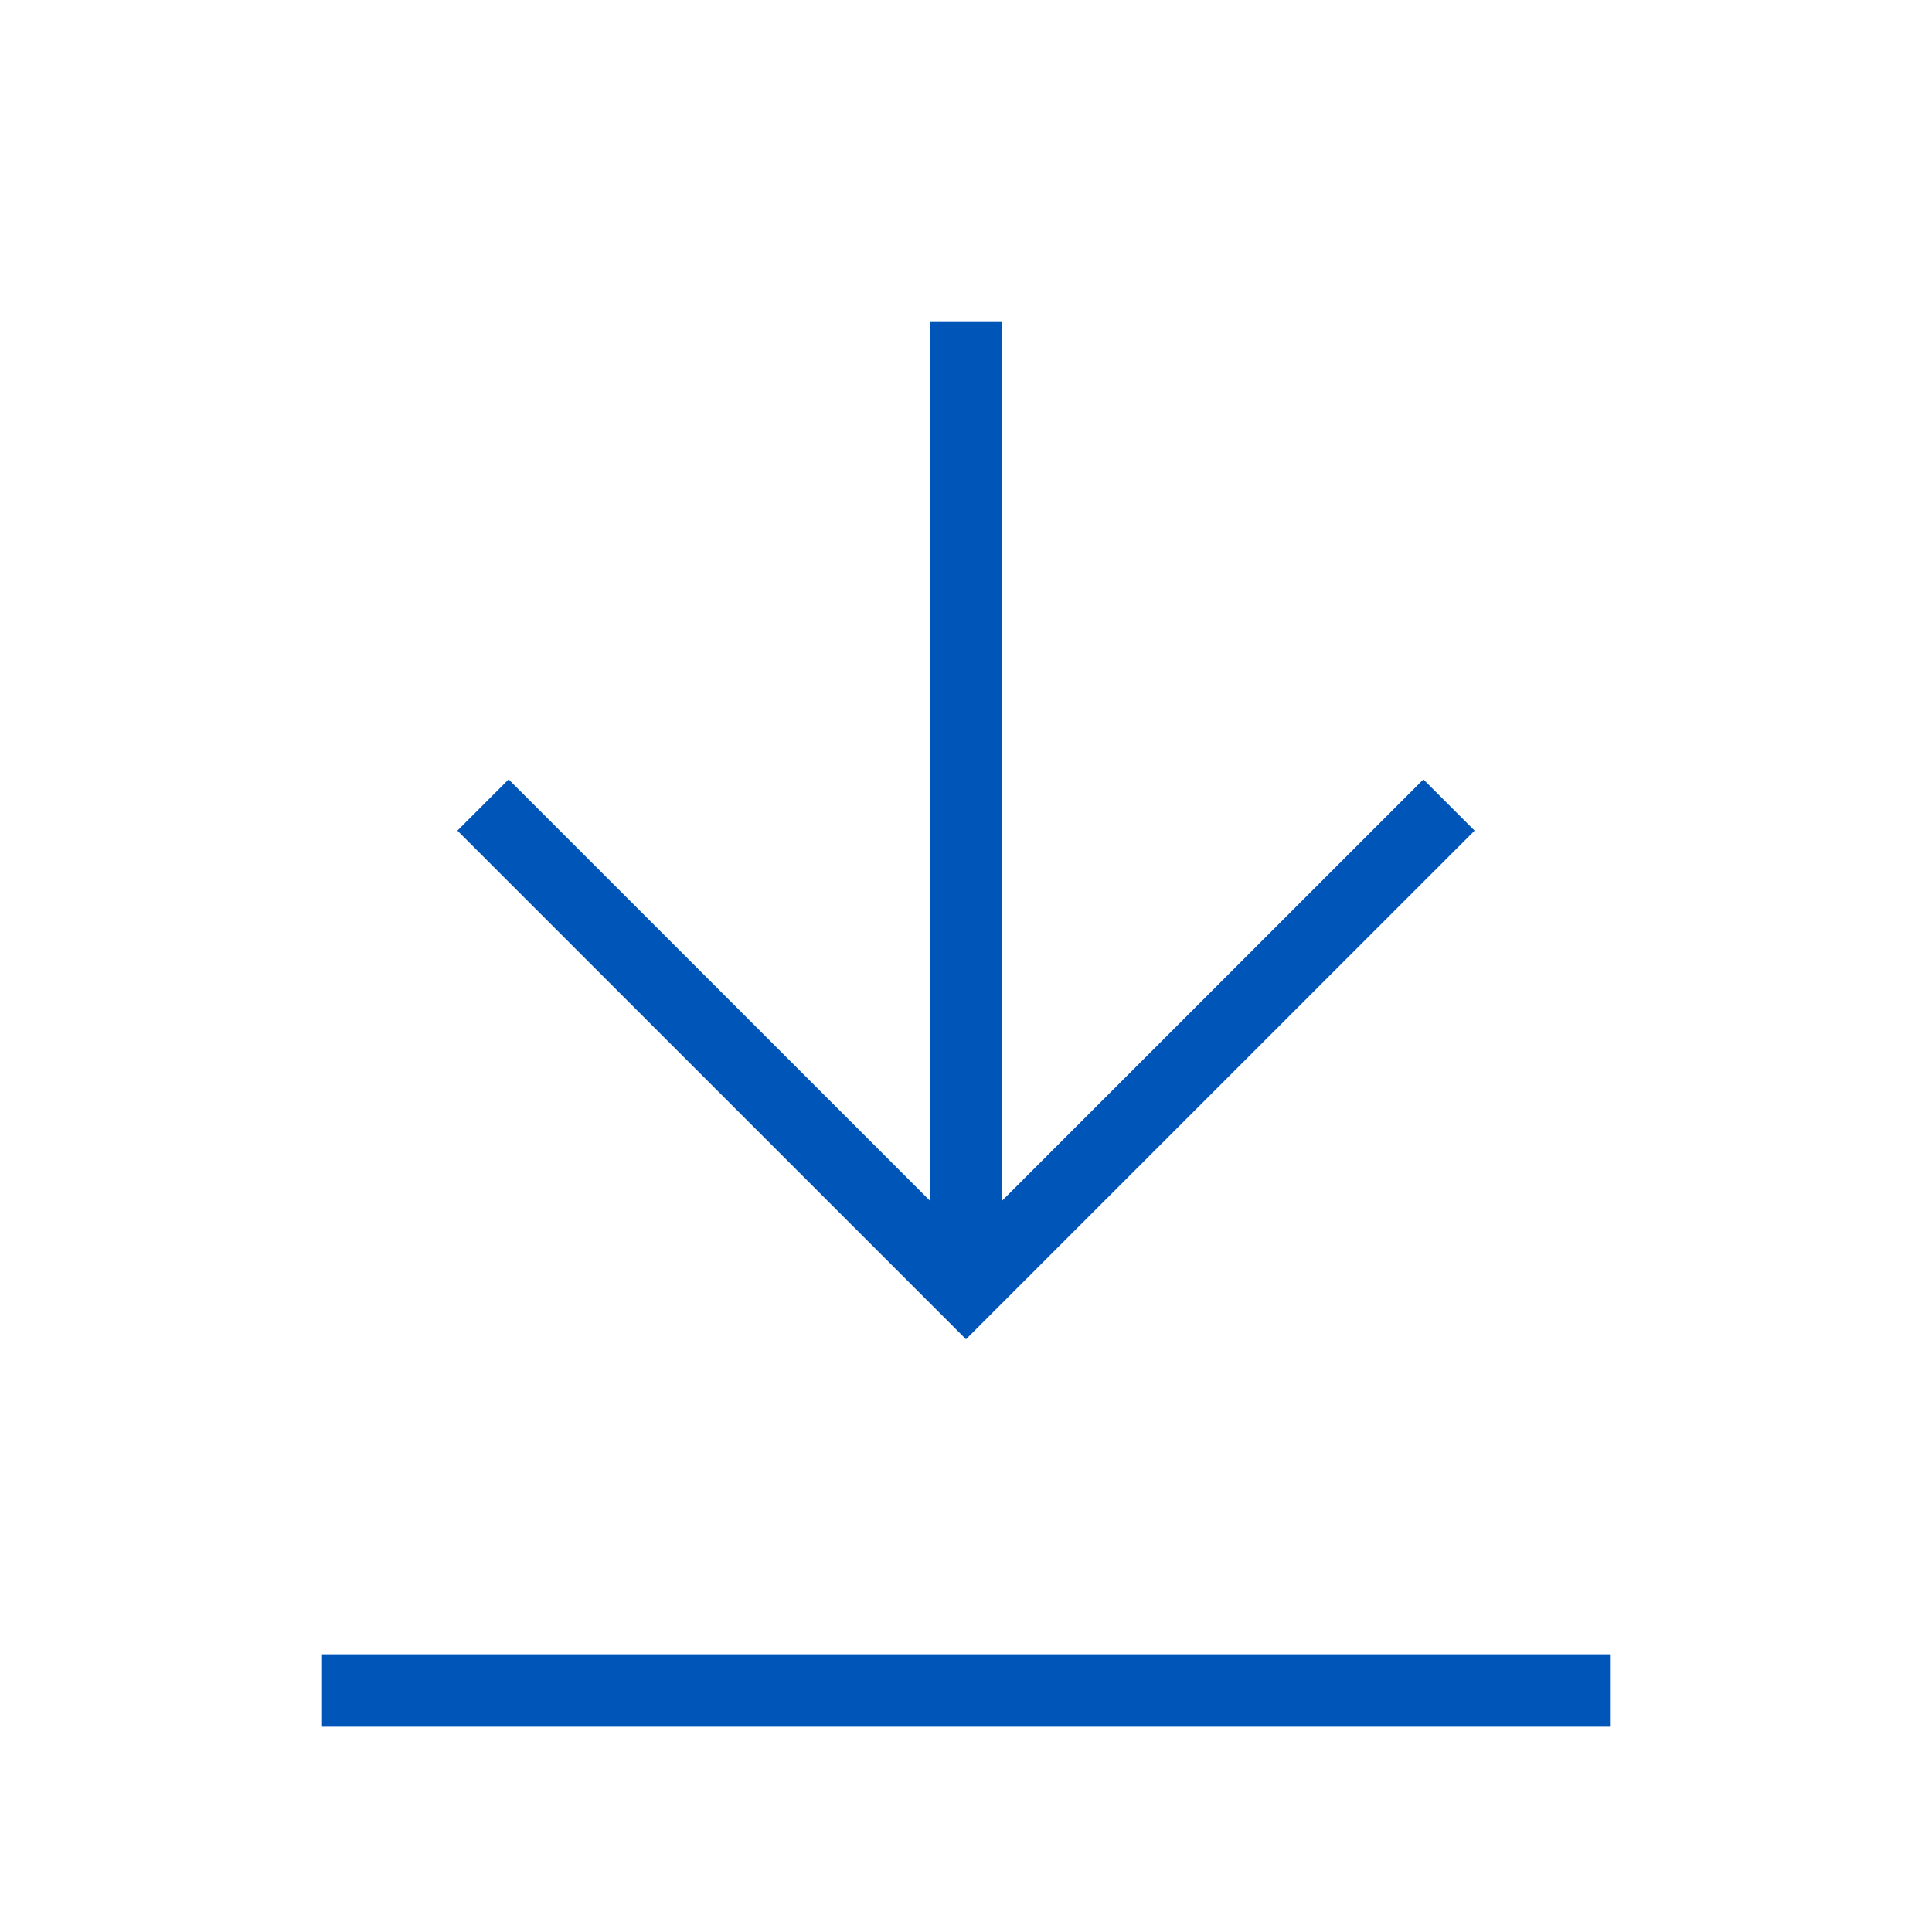 <?xml version="1.0" encoding="UTF-8"?> <svg xmlns="http://www.w3.org/2000/svg" width="40" height="40" viewBox="0 0 40 40" fill="none"><path d="M30 16.667L20 26.667L10 16.667" stroke="#0055B8" stroke-width="1.5"></path><path d="M20 6.667L20 26.667" stroke="#0055B8" stroke-width="1.5"></path><path d="M6.667 35H33.333" stroke="#0055B8" stroke-width="1.5"></path></svg> 